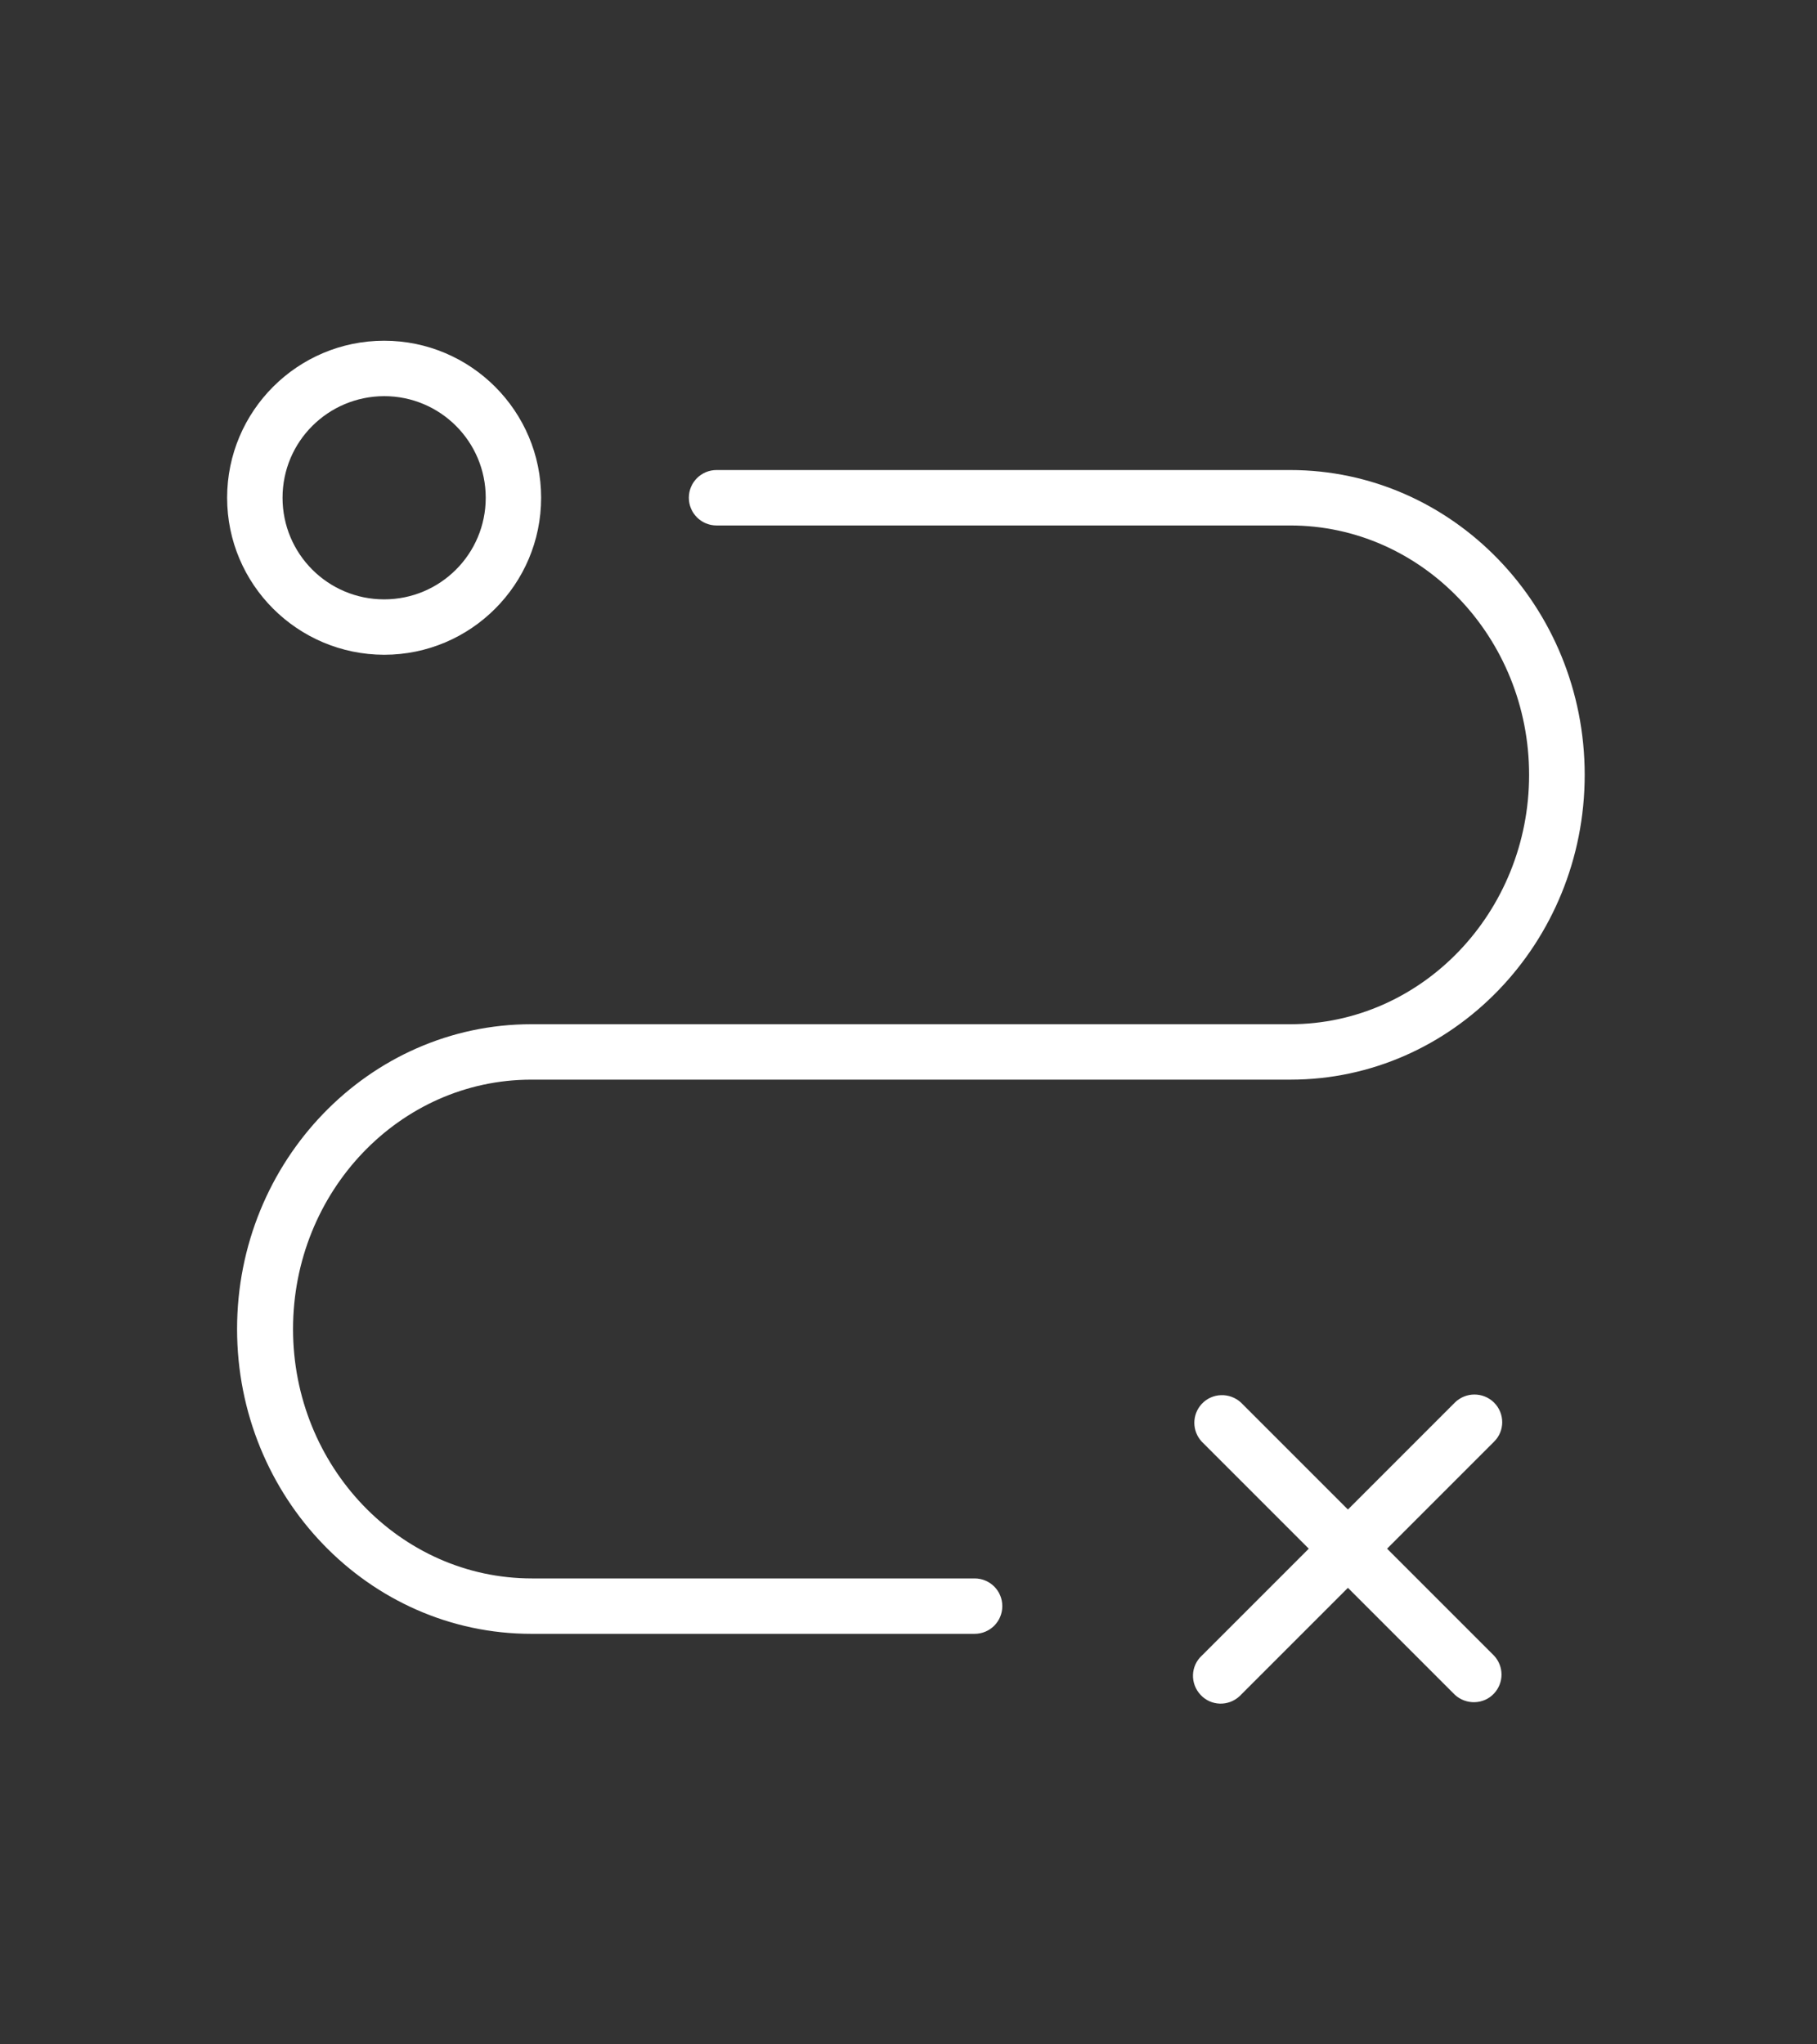 <?xml version="1.0" encoding="UTF-8"?> <svg xmlns="http://www.w3.org/2000/svg" width="80" height="90" viewBox="0 0 80 90" fill="none"><rect x="0" y="0" width="80" height="90" fill="#333333" stroke="none"/> <path d="M42.935 69.488H23.417C17.619 69.488 12.902 64.559 12.902 58.509C12.902 52.458 17.594 47.53 23.392 47.53H56.817C63.957 47.53 69.772 41.512 69.772 34.111C69.772 26.711 63.957 20.693 56.809 20.693H31.549C30.874 20.693 30.329 21.238 30.329 21.913C30.329 22.588 30.874 23.133 31.549 23.133H56.809C62.607 23.133 67.324 28.061 67.324 34.111C67.324 40.162 62.607 45.09 56.809 45.09H23.392C16.252 45.09 10.438 51.108 10.438 58.509C10.438 65.909 16.244 71.927 23.392 71.927H42.91C43.586 71.927 44.13 71.382 44.13 70.707C44.13 70.032 43.586 69.488 42.91 69.488H42.935Z" fill="white"></path> <path d="M16.913 28.825C20.727 28.825 23.825 25.727 23.825 21.913C23.825 18.099 20.727 15 16.913 15C13.098 15 10 18.099 10 21.913C10 25.727 13.098 28.817 16.913 28.825ZM16.913 17.44C19.385 17.44 21.386 19.44 21.386 21.913C21.386 24.385 19.385 26.386 16.913 26.386C14.44 26.386 12.44 24.385 12.44 21.913C12.44 19.44 14.44 17.448 16.913 17.44Z" fill="white"></path> <path d="M65.78 61.745C65.3 61.274 64.536 61.274 64.056 61.745L59.347 66.454L54.638 61.745C54.142 61.29 53.37 61.314 52.914 61.802C52.475 62.274 52.475 62.998 52.914 63.469L57.623 68.178L52.914 72.887C52.418 73.342 52.394 74.115 52.857 74.611C53.313 75.107 54.085 75.132 54.581 74.668C54.606 74.652 54.622 74.627 54.638 74.611L59.347 69.902L64.056 74.611C64.552 75.066 65.325 75.042 65.78 74.554C66.219 74.082 66.219 73.359 65.78 72.887L61.071 68.178L65.78 63.469C66.26 62.998 66.26 62.225 65.78 61.745Z" fill="white"></path> </svg> 